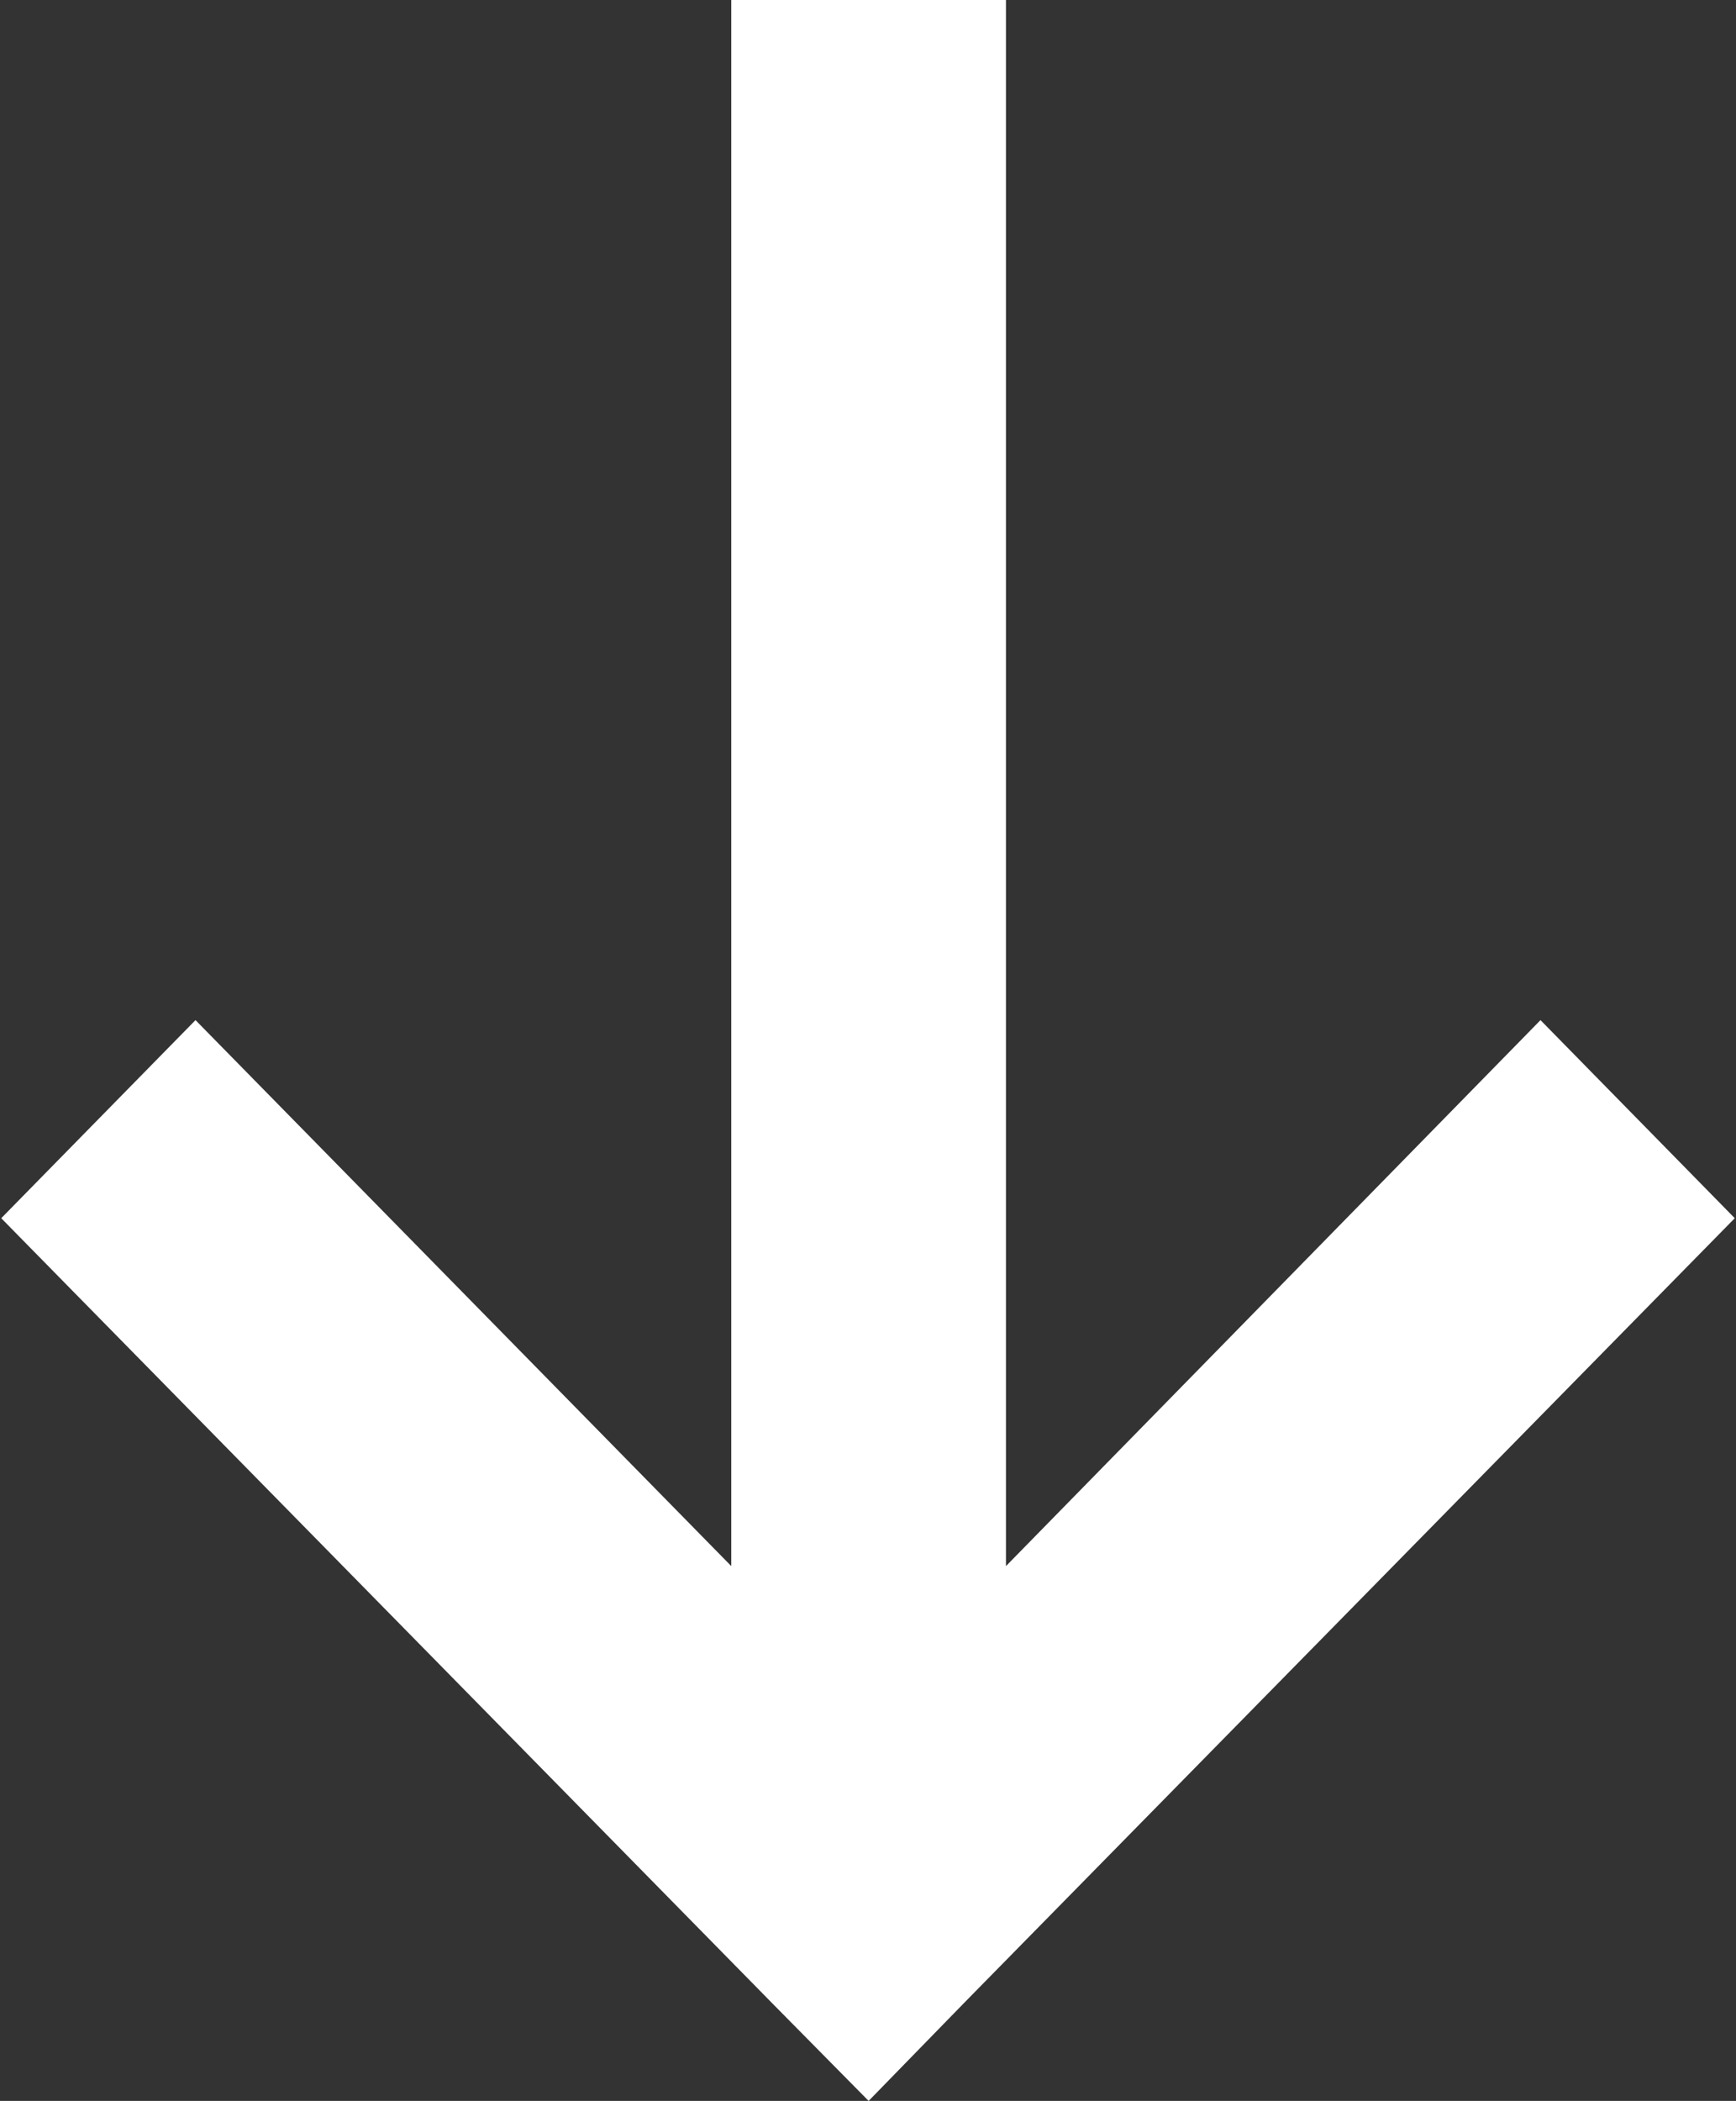 <svg xmlns="http://www.w3.org/2000/svg" width="14.03" height="16.97" viewBox="0 0 14.03 16.97">
  <rect x="0" y="0" width="14.03" height="16.97" fill="#333333" stroke="none"/>
  <defs>
    <style>
      .cls-1 {
        fill: #fff;
        fill-rule: evenodd;
      }
    </style>
  </defs>
  <path id="arrow.svg" class="cls-1" d="M2443.33,5414.25l-6.22,6.33-0.78.8-0.79-.8-6.22-6.33,1.57-1.6,4.33,4.41v-12.65h2.22v12.65l4.32-4.41Z" transform="translate(-2429.31 -5404.41)"/>
</svg>
